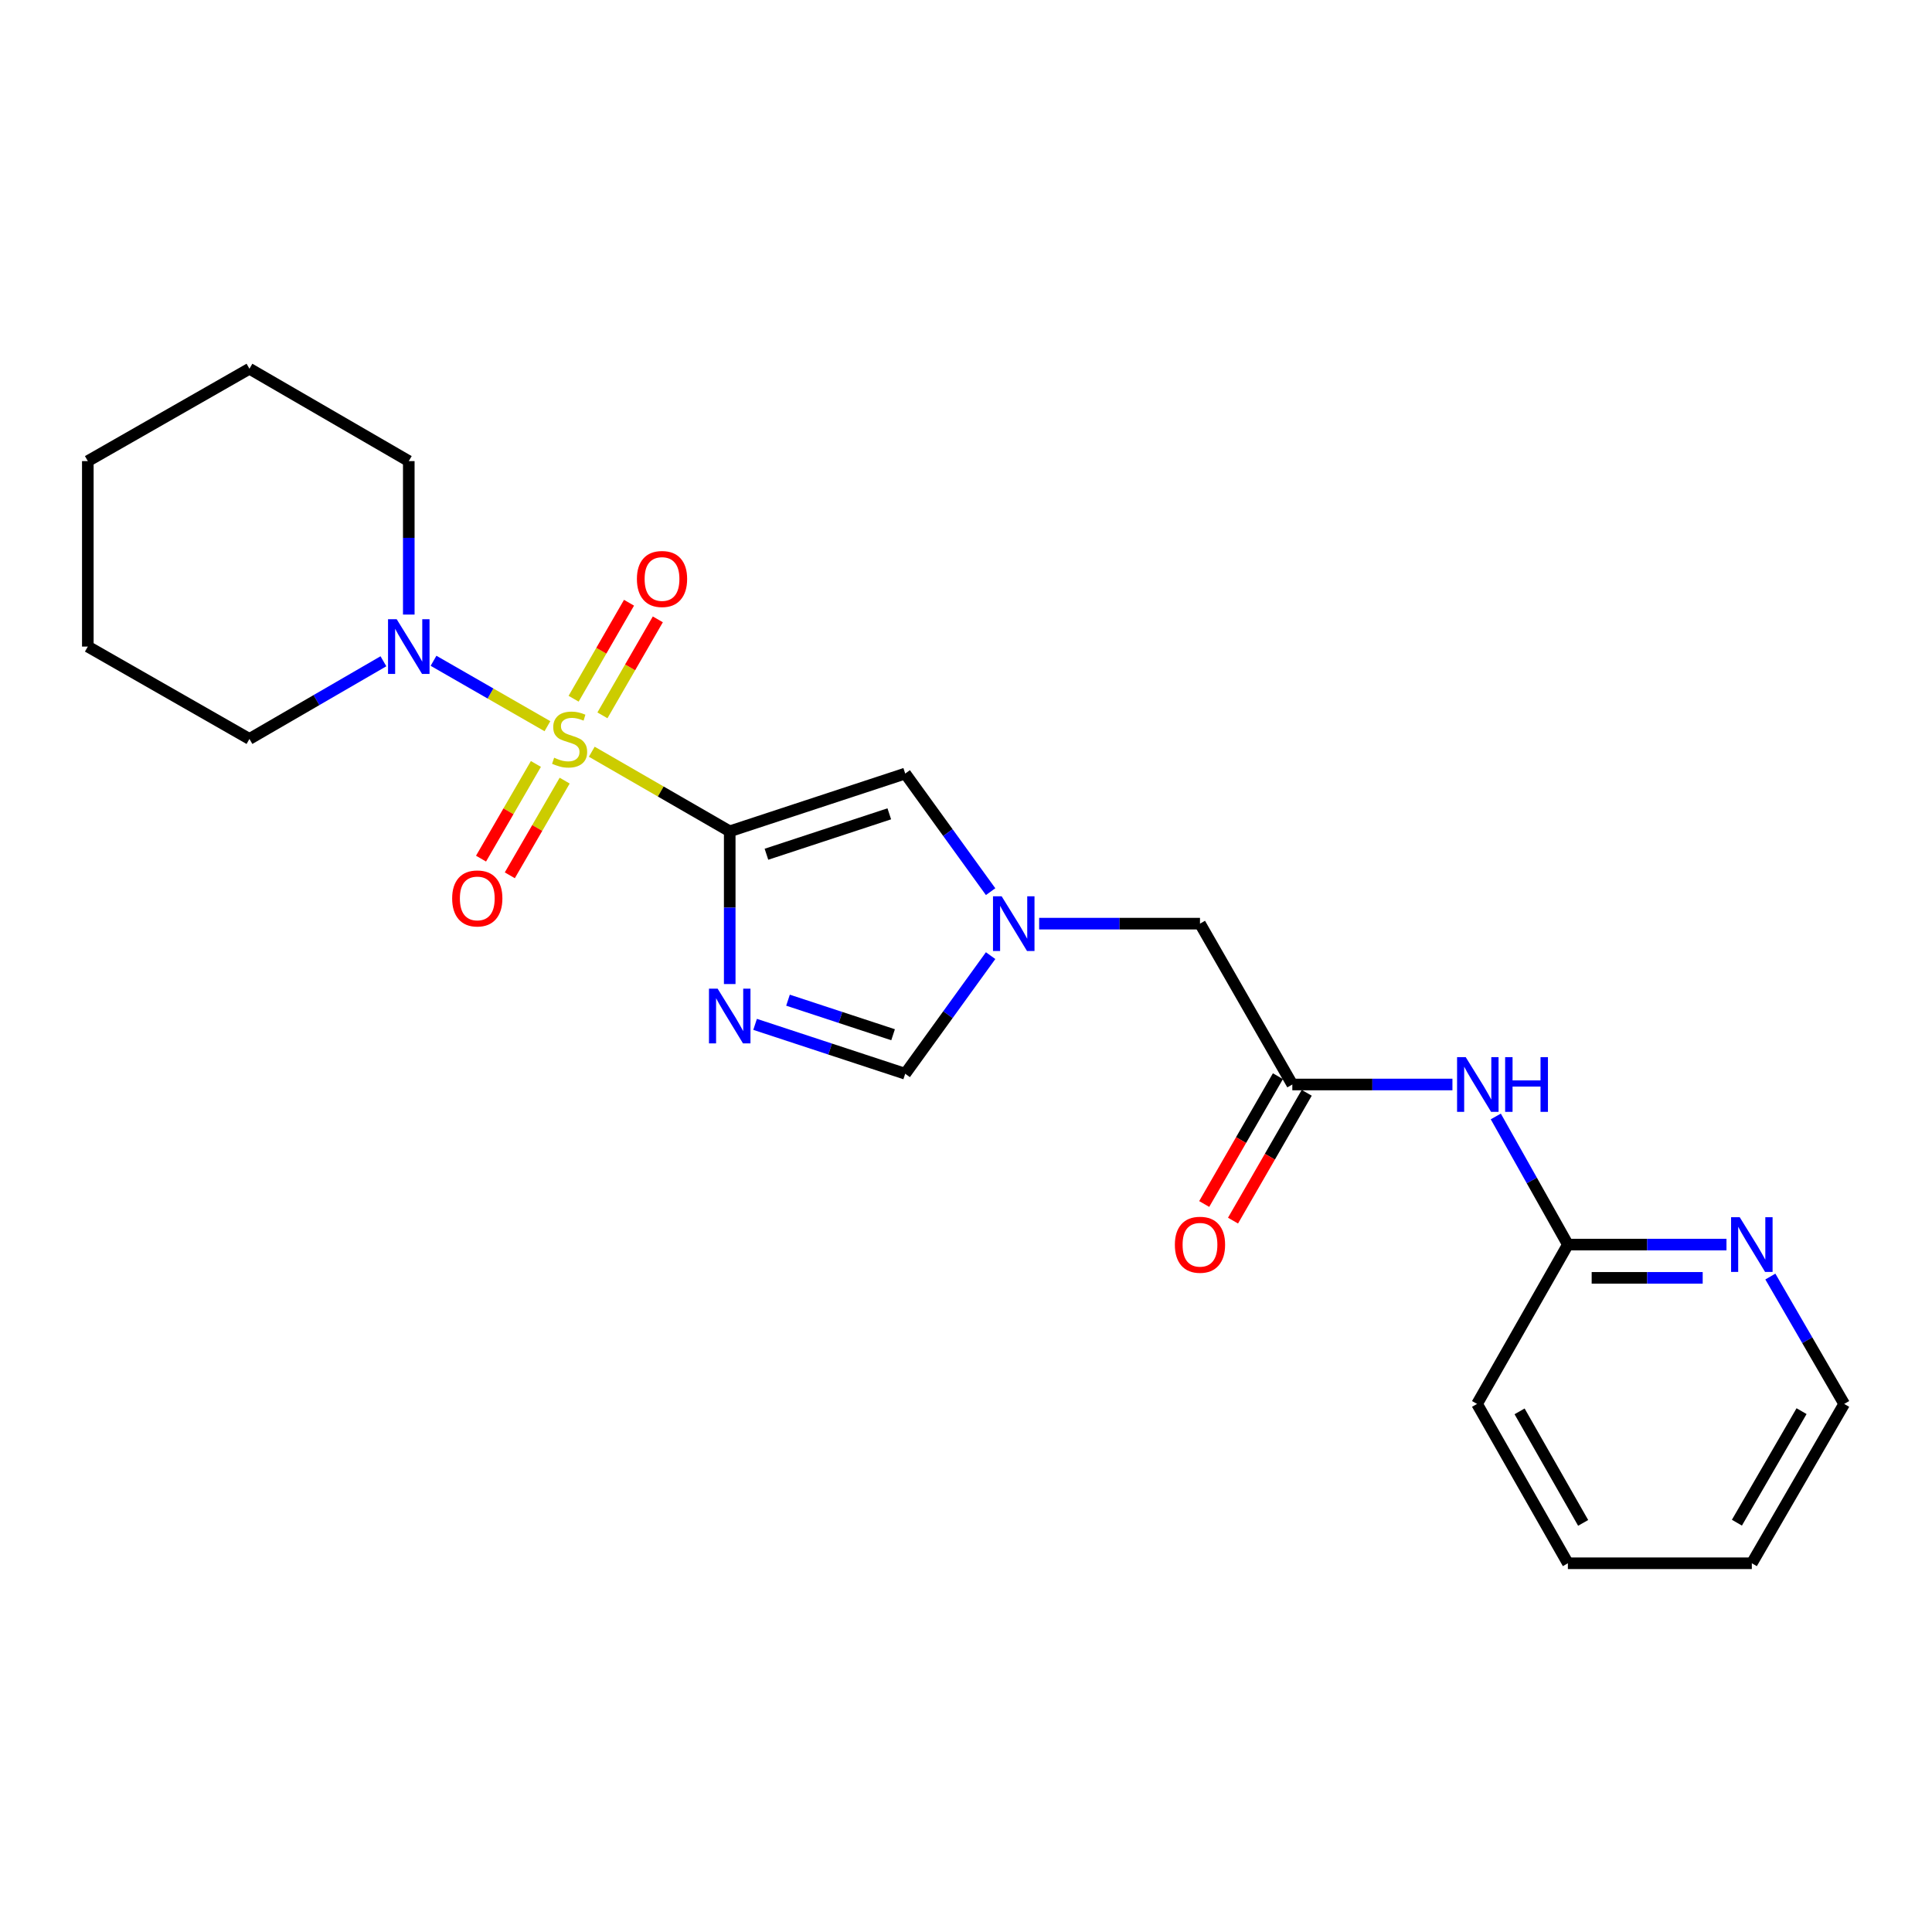 <?xml version='1.0' encoding='iso-8859-1'?>
<svg version='1.1' baseProfile='full'
              xmlns='http://www.w3.org/2000/svg'
                      xmlns:rdkit='http://www.rdkit.org/xml'
                      xmlns:xlink='http://www.w3.org/1999/xlink'
                  xml:space='preserve'
width='1000px' height='1000px' viewBox='0 0 1000 1000'>
<!-- END OF HEADER -->
<rect style='opacity:1.0;fill:#FFFFFF;stroke:none' width='1000' height='1000' x='0' y='0'> </rect>
<path class='bond-0' d='M 306.302,389.094 L 342.003,409.691' style='fill:none;fill-rule:evenodd;stroke:#CCCC00;stroke-width:6px;stroke-linecap:butt;stroke-linejoin:miter;stroke-opacity:1' />
<path class='bond-0' d='M 342.003,409.691 L 377.703,430.287' style='fill:none;fill-rule:evenodd;stroke:#000000;stroke-width:6px;stroke-linecap:butt;stroke-linejoin:miter;stroke-opacity:1' />
<path class='bond-3' d='M 283.35,375.882 L 253.871,358.952' style='fill:none;fill-rule:evenodd;stroke:#CCCC00;stroke-width:6px;stroke-linecap:butt;stroke-linejoin:miter;stroke-opacity:1' />
<path class='bond-3' d='M 253.871,358.952 L 224.393,342.021' style='fill:none;fill-rule:evenodd;stroke:#0000FF;stroke-width:6px;stroke-linecap:butt;stroke-linejoin:miter;stroke-opacity:1' />
<path class='bond-8' d='M 277.379,395.423 L 263.18,419.925' style='fill:none;fill-rule:evenodd;stroke:#CCCC00;stroke-width:6px;stroke-linecap:butt;stroke-linejoin:miter;stroke-opacity:1' />
<path class='bond-8' d='M 263.18,419.925 L 248.981,444.427' style='fill:none;fill-rule:evenodd;stroke:#FF0000;stroke-width:6px;stroke-linecap:butt;stroke-linejoin:miter;stroke-opacity:1' />
<path class='bond-8' d='M 292.274,404.055 L 278.075,428.557' style='fill:none;fill-rule:evenodd;stroke:#CCCC00;stroke-width:6px;stroke-linecap:butt;stroke-linejoin:miter;stroke-opacity:1' />
<path class='bond-8' d='M 278.075,428.557 L 263.876,453.059' style='fill:none;fill-rule:evenodd;stroke:#FF0000;stroke-width:6px;stroke-linecap:butt;stroke-linejoin:miter;stroke-opacity:1' />
<path class='bond-9' d='M 311.815,370.266 L 326.153,345.424' style='fill:none;fill-rule:evenodd;stroke:#CCCC00;stroke-width:6px;stroke-linecap:butt;stroke-linejoin:miter;stroke-opacity:1' />
<path class='bond-9' d='M 326.153,345.424 L 340.491,320.581' style='fill:none;fill-rule:evenodd;stroke:#FF0000;stroke-width:6px;stroke-linecap:butt;stroke-linejoin:miter;stroke-opacity:1' />
<path class='bond-9' d='M 296.905,361.661 L 311.243,336.818' style='fill:none;fill-rule:evenodd;stroke:#CCCC00;stroke-width:6px;stroke-linecap:butt;stroke-linejoin:miter;stroke-opacity:1' />
<path class='bond-9' d='M 311.243,336.818 L 325.581,311.975' style='fill:none;fill-rule:evenodd;stroke:#FF0000;stroke-width:6px;stroke-linecap:butt;stroke-linejoin:miter;stroke-opacity:1' />
<path class='bond-1' d='M 377.703,430.287 L 377.703,469.814' style='fill:none;fill-rule:evenodd;stroke:#000000;stroke-width:6px;stroke-linecap:butt;stroke-linejoin:miter;stroke-opacity:1' />
<path class='bond-1' d='M 377.703,469.814 L 377.703,509.34' style='fill:none;fill-rule:evenodd;stroke:#0000FF;stroke-width:6px;stroke-linecap:butt;stroke-linejoin:miter;stroke-opacity:1' />
<path class='bond-2' d='M 377.703,430.287 L 468.534,400.399' style='fill:none;fill-rule:evenodd;stroke:#000000;stroke-width:6px;stroke-linecap:butt;stroke-linejoin:miter;stroke-opacity:1' />
<path class='bond-2' d='M 396.709,442.157 L 460.29,421.235' style='fill:none;fill-rule:evenodd;stroke:#000000;stroke-width:6px;stroke-linecap:butt;stroke-linejoin:miter;stroke-opacity:1' />
<path class='bond-5' d='M 390.834,530.209 L 429.684,542.989' style='fill:none;fill-rule:evenodd;stroke:#0000FF;stroke-width:6px;stroke-linecap:butt;stroke-linejoin:miter;stroke-opacity:1' />
<path class='bond-5' d='M 429.684,542.989 L 468.534,555.769' style='fill:none;fill-rule:evenodd;stroke:#000000;stroke-width:6px;stroke-linecap:butt;stroke-linejoin:miter;stroke-opacity:1' />
<path class='bond-5' d='M 407.868,517.69 L 435.063,526.636' style='fill:none;fill-rule:evenodd;stroke:#0000FF;stroke-width:6px;stroke-linecap:butt;stroke-linejoin:miter;stroke-opacity:1' />
<path class='bond-5' d='M 435.063,526.636 L 462.258,535.581' style='fill:none;fill-rule:evenodd;stroke:#000000;stroke-width:6px;stroke-linecap:butt;stroke-linejoin:miter;stroke-opacity:1' />
<path class='bond-4' d='M 468.534,400.399 L 490.637,430.961' style='fill:none;fill-rule:evenodd;stroke:#000000;stroke-width:6px;stroke-linecap:butt;stroke-linejoin:miter;stroke-opacity:1' />
<path class='bond-4' d='M 490.637,430.961 L 512.74,461.522' style='fill:none;fill-rule:evenodd;stroke:#0000FF;stroke-width:6px;stroke-linecap:butt;stroke-linejoin:miter;stroke-opacity:1' />
<path class='bond-14' d='M 211.584,318.105 L 211.584,278.387' style='fill:none;fill-rule:evenodd;stroke:#0000FF;stroke-width:6px;stroke-linecap:butt;stroke-linejoin:miter;stroke-opacity:1' />
<path class='bond-14' d='M 211.584,278.387 L 211.584,238.669' style='fill:none;fill-rule:evenodd;stroke:#000000;stroke-width:6px;stroke-linecap:butt;stroke-linejoin:miter;stroke-opacity:1' />
<path class='bond-15' d='M 198.461,342.273 L 163.786,362.374' style='fill:none;fill-rule:evenodd;stroke:#0000FF;stroke-width:6px;stroke-linecap:butt;stroke-linejoin:miter;stroke-opacity:1' />
<path class='bond-15' d='M 163.786,362.374 L 129.112,382.476' style='fill:none;fill-rule:evenodd;stroke:#000000;stroke-width:6px;stroke-linecap:butt;stroke-linejoin:miter;stroke-opacity:1' />
<path class='bond-12' d='M 537.864,478.079 L 579.487,478.079' style='fill:none;fill-rule:evenodd;stroke:#0000FF;stroke-width:6px;stroke-linecap:butt;stroke-linejoin:miter;stroke-opacity:1' />
<path class='bond-12' d='M 579.487,478.079 L 621.111,478.079' style='fill:none;fill-rule:evenodd;stroke:#000000;stroke-width:6px;stroke-linecap:butt;stroke-linejoin:miter;stroke-opacity:1' />
<path class='bond-23' d='M 512.741,494.636 L 490.637,525.202' style='fill:none;fill-rule:evenodd;stroke:#0000FF;stroke-width:6px;stroke-linecap:butt;stroke-linejoin:miter;stroke-opacity:1' />
<path class='bond-23' d='M 490.637,525.202 L 468.534,555.769' style='fill:none;fill-rule:evenodd;stroke:#000000;stroke-width:6px;stroke-linecap:butt;stroke-linejoin:miter;stroke-opacity:1' />
<path class='bond-6' d='M 668.903,561.335 L 621.111,478.079' style='fill:none;fill-rule:evenodd;stroke:#000000;stroke-width:6px;stroke-linecap:butt;stroke-linejoin:miter;stroke-opacity:1' />
<path class='bond-7' d='M 668.903,561.335 L 710.34,561.335' style='fill:none;fill-rule:evenodd;stroke:#000000;stroke-width:6px;stroke-linecap:butt;stroke-linejoin:miter;stroke-opacity:1' />
<path class='bond-7' d='M 710.34,561.335 L 751.777,561.335' style='fill:none;fill-rule:evenodd;stroke:#0000FF;stroke-width:6px;stroke-linecap:butt;stroke-linejoin:miter;stroke-opacity:1' />
<path class='bond-13' d='M 661.446,557.034 L 642.37,590.11' style='fill:none;fill-rule:evenodd;stroke:#000000;stroke-width:6px;stroke-linecap:butt;stroke-linejoin:miter;stroke-opacity:1' />
<path class='bond-13' d='M 642.37,590.11 L 623.293,623.187' style='fill:none;fill-rule:evenodd;stroke:#FF0000;stroke-width:6px;stroke-linecap:butt;stroke-linejoin:miter;stroke-opacity:1' />
<path class='bond-13' d='M 676.359,565.635 L 657.282,598.712' style='fill:none;fill-rule:evenodd;stroke:#000000;stroke-width:6px;stroke-linecap:butt;stroke-linejoin:miter;stroke-opacity:1' />
<path class='bond-13' d='M 657.282,598.712 L 638.206,631.788' style='fill:none;fill-rule:evenodd;stroke:#FF0000;stroke-width:6px;stroke-linecap:butt;stroke-linejoin:miter;stroke-opacity:1' />
<path class='bond-10' d='M 774.22,577.872 L 792.876,611.035' style='fill:none;fill-rule:evenodd;stroke:#0000FF;stroke-width:6px;stroke-linecap:butt;stroke-linejoin:miter;stroke-opacity:1' />
<path class='bond-10' d='M 792.876,611.035 L 811.533,644.199' style='fill:none;fill-rule:evenodd;stroke:#000000;stroke-width:6px;stroke-linecap:butt;stroke-linejoin:miter;stroke-opacity:1' />
<path class='bond-11' d='M 811.533,644.199 L 852.578,644.199' style='fill:none;fill-rule:evenodd;stroke:#000000;stroke-width:6px;stroke-linecap:butt;stroke-linejoin:miter;stroke-opacity:1' />
<path class='bond-11' d='M 852.578,644.199 L 893.624,644.199' style='fill:none;fill-rule:evenodd;stroke:#0000FF;stroke-width:6px;stroke-linecap:butt;stroke-linejoin:miter;stroke-opacity:1' />
<path class='bond-11' d='M 823.846,661.414 L 852.578,661.414' style='fill:none;fill-rule:evenodd;stroke:#000000;stroke-width:6px;stroke-linecap:butt;stroke-linejoin:miter;stroke-opacity:1' />
<path class='bond-11' d='M 852.578,661.414 L 881.31,661.414' style='fill:none;fill-rule:evenodd;stroke:#0000FF;stroke-width:6px;stroke-linecap:butt;stroke-linejoin:miter;stroke-opacity:1' />
<path class='bond-17' d='M 811.533,644.199 L 764.525,726.67' style='fill:none;fill-rule:evenodd;stroke:#000000;stroke-width:6px;stroke-linecap:butt;stroke-linejoin:miter;stroke-opacity:1' />
<path class='bond-16' d='M 916.332,660.742 L 935.439,693.706' style='fill:none;fill-rule:evenodd;stroke:#0000FF;stroke-width:6px;stroke-linecap:butt;stroke-linejoin:miter;stroke-opacity:1' />
<path class='bond-16' d='M 935.439,693.706 L 954.545,726.67' style='fill:none;fill-rule:evenodd;stroke:#000000;stroke-width:6px;stroke-linecap:butt;stroke-linejoin:miter;stroke-opacity:1' />
<path class='bond-18' d='M 211.584,238.669 L 129.112,190.858' style='fill:none;fill-rule:evenodd;stroke:#000000;stroke-width:6px;stroke-linecap:butt;stroke-linejoin:miter;stroke-opacity:1' />
<path class='bond-19' d='M 129.112,382.476 L 45.455,334.665' style='fill:none;fill-rule:evenodd;stroke:#000000;stroke-width:6px;stroke-linecap:butt;stroke-linejoin:miter;stroke-opacity:1' />
<path class='bond-25' d='M 954.545,726.67 L 906.744,809.142' style='fill:none;fill-rule:evenodd;stroke:#000000;stroke-width:6px;stroke-linecap:butt;stroke-linejoin:miter;stroke-opacity:1' />
<path class='bond-25' d='M 932.481,730.408 L 899.02,788.138' style='fill:none;fill-rule:evenodd;stroke:#000000;stroke-width:6px;stroke-linecap:butt;stroke-linejoin:miter;stroke-opacity:1' />
<path class='bond-21' d='M 764.525,726.67 L 811.533,809.142' style='fill:none;fill-rule:evenodd;stroke:#000000;stroke-width:6px;stroke-linecap:butt;stroke-linejoin:miter;stroke-opacity:1' />
<path class='bond-21' d='M 786.533,730.516 L 819.438,788.246' style='fill:none;fill-rule:evenodd;stroke:#000000;stroke-width:6px;stroke-linecap:butt;stroke-linejoin:miter;stroke-opacity:1' />
<path class='bond-24' d='M 129.112,190.858 L 45.455,238.669' style='fill:none;fill-rule:evenodd;stroke:#000000;stroke-width:6px;stroke-linecap:butt;stroke-linejoin:miter;stroke-opacity:1' />
<path class='bond-22' d='M 45.455,334.665 L 45.455,238.669' style='fill:none;fill-rule:evenodd;stroke:#000000;stroke-width:6px;stroke-linecap:butt;stroke-linejoin:miter;stroke-opacity:1' />
<path class='bond-20' d='M 906.744,809.142 L 811.533,809.142' style='fill:none;fill-rule:evenodd;stroke:#000000;stroke-width:6px;stroke-linecap:butt;stroke-linejoin:miter;stroke-opacity:1' />
<path  class='atom-0' d='M 286.83 392.196
Q 287.15 392.316, 288.47 392.876
Q 289.79 393.436, 291.23 393.796
Q 292.71 394.116, 294.15 394.116
Q 296.83 394.116, 298.39 392.836
Q 299.95 391.516, 299.95 389.236
Q 299.95 387.676, 299.15 386.716
Q 298.39 385.756, 297.19 385.236
Q 295.99 384.716, 293.99 384.116
Q 291.47 383.356, 289.95 382.636
Q 288.47 381.916, 287.39 380.396
Q 286.35 378.876, 286.35 376.316
Q 286.35 372.756, 288.75 370.556
Q 291.19 368.356, 295.99 368.356
Q 299.27 368.356, 302.99 369.916
L 302.07 372.996
Q 298.67 371.596, 296.11 371.596
Q 293.35 371.596, 291.83 372.756
Q 290.31 373.876, 290.35 375.836
Q 290.35 377.356, 291.11 378.276
Q 291.91 379.196, 293.03 379.716
Q 294.19 380.236, 296.11 380.836
Q 298.67 381.636, 300.19 382.436
Q 301.71 383.236, 302.79 384.876
Q 303.91 386.476, 303.91 389.236
Q 303.91 393.156, 301.27 395.276
Q 298.67 397.356, 294.31 397.356
Q 291.79 397.356, 289.87 396.796
Q 287.99 396.276, 285.75 395.356
L 286.83 392.196
' fill='#CCCC00'/>
<path  class='atom-2' d='M 371.443 511.73
L 380.723 526.73
Q 381.643 528.21, 383.123 530.89
Q 384.603 533.57, 384.683 533.73
L 384.683 511.73
L 388.443 511.73
L 388.443 540.05
L 384.563 540.05
L 374.603 523.65
Q 373.443 521.73, 372.203 519.53
Q 371.003 517.33, 370.643 516.65
L 370.643 540.05
L 366.963 540.05
L 366.963 511.73
L 371.443 511.73
' fill='#0000FF'/>
<path  class='atom-4' d='M 205.324 320.505
L 214.604 335.505
Q 215.524 336.985, 217.004 339.665
Q 218.484 342.345, 218.564 342.505
L 218.564 320.505
L 222.324 320.505
L 222.324 348.825
L 218.444 348.825
L 208.484 332.425
Q 207.324 330.505, 206.084 328.305
Q 204.884 326.105, 204.524 325.425
L 204.524 348.825
L 200.844 348.825
L 200.844 320.505
L 205.324 320.505
' fill='#0000FF'/>
<path  class='atom-5' d='M 518.454 463.919
L 527.734 478.919
Q 528.654 480.399, 530.134 483.079
Q 531.614 485.759, 531.694 485.919
L 531.694 463.919
L 535.454 463.919
L 535.454 492.239
L 531.574 492.239
L 521.614 475.839
Q 520.454 473.919, 519.214 471.719
Q 518.014 469.519, 517.654 468.839
L 517.654 492.239
L 513.974 492.239
L 513.974 463.919
L 518.454 463.919
' fill='#0000FF'/>
<path  class='atom-8' d='M 758.657 547.175
L 767.937 562.175
Q 768.857 563.655, 770.337 566.335
Q 771.817 569.015, 771.897 569.175
L 771.897 547.175
L 775.657 547.175
L 775.657 575.495
L 771.777 575.495
L 761.817 559.095
Q 760.657 557.175, 759.417 554.975
Q 758.217 552.775, 757.857 552.095
L 757.857 575.495
L 754.177 575.495
L 754.177 547.175
L 758.657 547.175
' fill='#0000FF'/>
<path  class='atom-8' d='M 779.057 547.175
L 782.897 547.175
L 782.897 559.215
L 797.377 559.215
L 797.377 547.175
L 801.217 547.175
L 801.217 575.495
L 797.377 575.495
L 797.377 562.415
L 782.897 562.415
L 782.897 575.495
L 779.057 575.495
L 779.057 547.175
' fill='#0000FF'/>
<path  class='atom-9' d='M 234.038 465.027
Q 234.038 458.227, 237.398 454.427
Q 240.758 450.627, 247.038 450.627
Q 253.318 450.627, 256.678 454.427
Q 260.038 458.227, 260.038 465.027
Q 260.038 471.907, 256.638 475.827
Q 253.238 479.707, 247.038 479.707
Q 240.798 479.707, 237.398 475.827
Q 234.038 471.947, 234.038 465.027
M 247.038 476.507
Q 251.358 476.507, 253.678 473.627
Q 256.038 470.707, 256.038 465.027
Q 256.038 459.467, 253.678 456.667
Q 251.358 453.827, 247.038 453.827
Q 242.718 453.827, 240.358 456.627
Q 238.038 459.427, 238.038 465.027
Q 238.038 470.747, 240.358 473.627
Q 242.718 476.507, 247.038 476.507
' fill='#FF0000'/>
<path  class='atom-10' d='M 329.66 299.683
Q 329.66 292.883, 333.02 289.083
Q 336.38 285.283, 342.66 285.283
Q 348.94 285.283, 352.3 289.083
Q 355.66 292.883, 355.66 299.683
Q 355.66 306.563, 352.26 310.483
Q 348.86 314.363, 342.66 314.363
Q 336.42 314.363, 333.02 310.483
Q 329.66 306.603, 329.66 299.683
M 342.66 311.163
Q 346.98 311.163, 349.3 308.283
Q 351.66 305.363, 351.66 299.683
Q 351.66 294.123, 349.3 291.323
Q 346.98 288.483, 342.66 288.483
Q 338.34 288.483, 335.98 291.283
Q 333.66 294.083, 333.66 299.683
Q 333.66 305.403, 335.98 308.283
Q 338.34 311.163, 342.66 311.163
' fill='#FF0000'/>
<path  class='atom-12' d='M 900.484 630.039
L 909.764 645.039
Q 910.684 646.519, 912.164 649.199
Q 913.644 651.879, 913.724 652.039
L 913.724 630.039
L 917.484 630.039
L 917.484 658.359
L 913.604 658.359
L 903.644 641.959
Q 902.484 640.039, 901.244 637.839
Q 900.044 635.639, 899.684 634.959
L 899.684 658.359
L 896.004 658.359
L 896.004 630.039
L 900.484 630.039
' fill='#0000FF'/>
<path  class='atom-14' d='M 608.111 644.279
Q 608.111 637.479, 611.471 633.679
Q 614.831 629.879, 621.111 629.879
Q 627.391 629.879, 630.751 633.679
Q 634.111 637.479, 634.111 644.279
Q 634.111 651.159, 630.711 655.079
Q 627.311 658.959, 621.111 658.959
Q 614.871 658.959, 611.471 655.079
Q 608.111 651.199, 608.111 644.279
M 621.111 655.759
Q 625.431 655.759, 627.751 652.879
Q 630.111 649.959, 630.111 644.279
Q 630.111 638.719, 627.751 635.919
Q 625.431 633.079, 621.111 633.079
Q 616.791 633.079, 614.431 635.879
Q 612.111 638.679, 612.111 644.279
Q 612.111 649.999, 614.431 652.879
Q 616.791 655.759, 621.111 655.759
' fill='#FF0000'/>
</svg>
